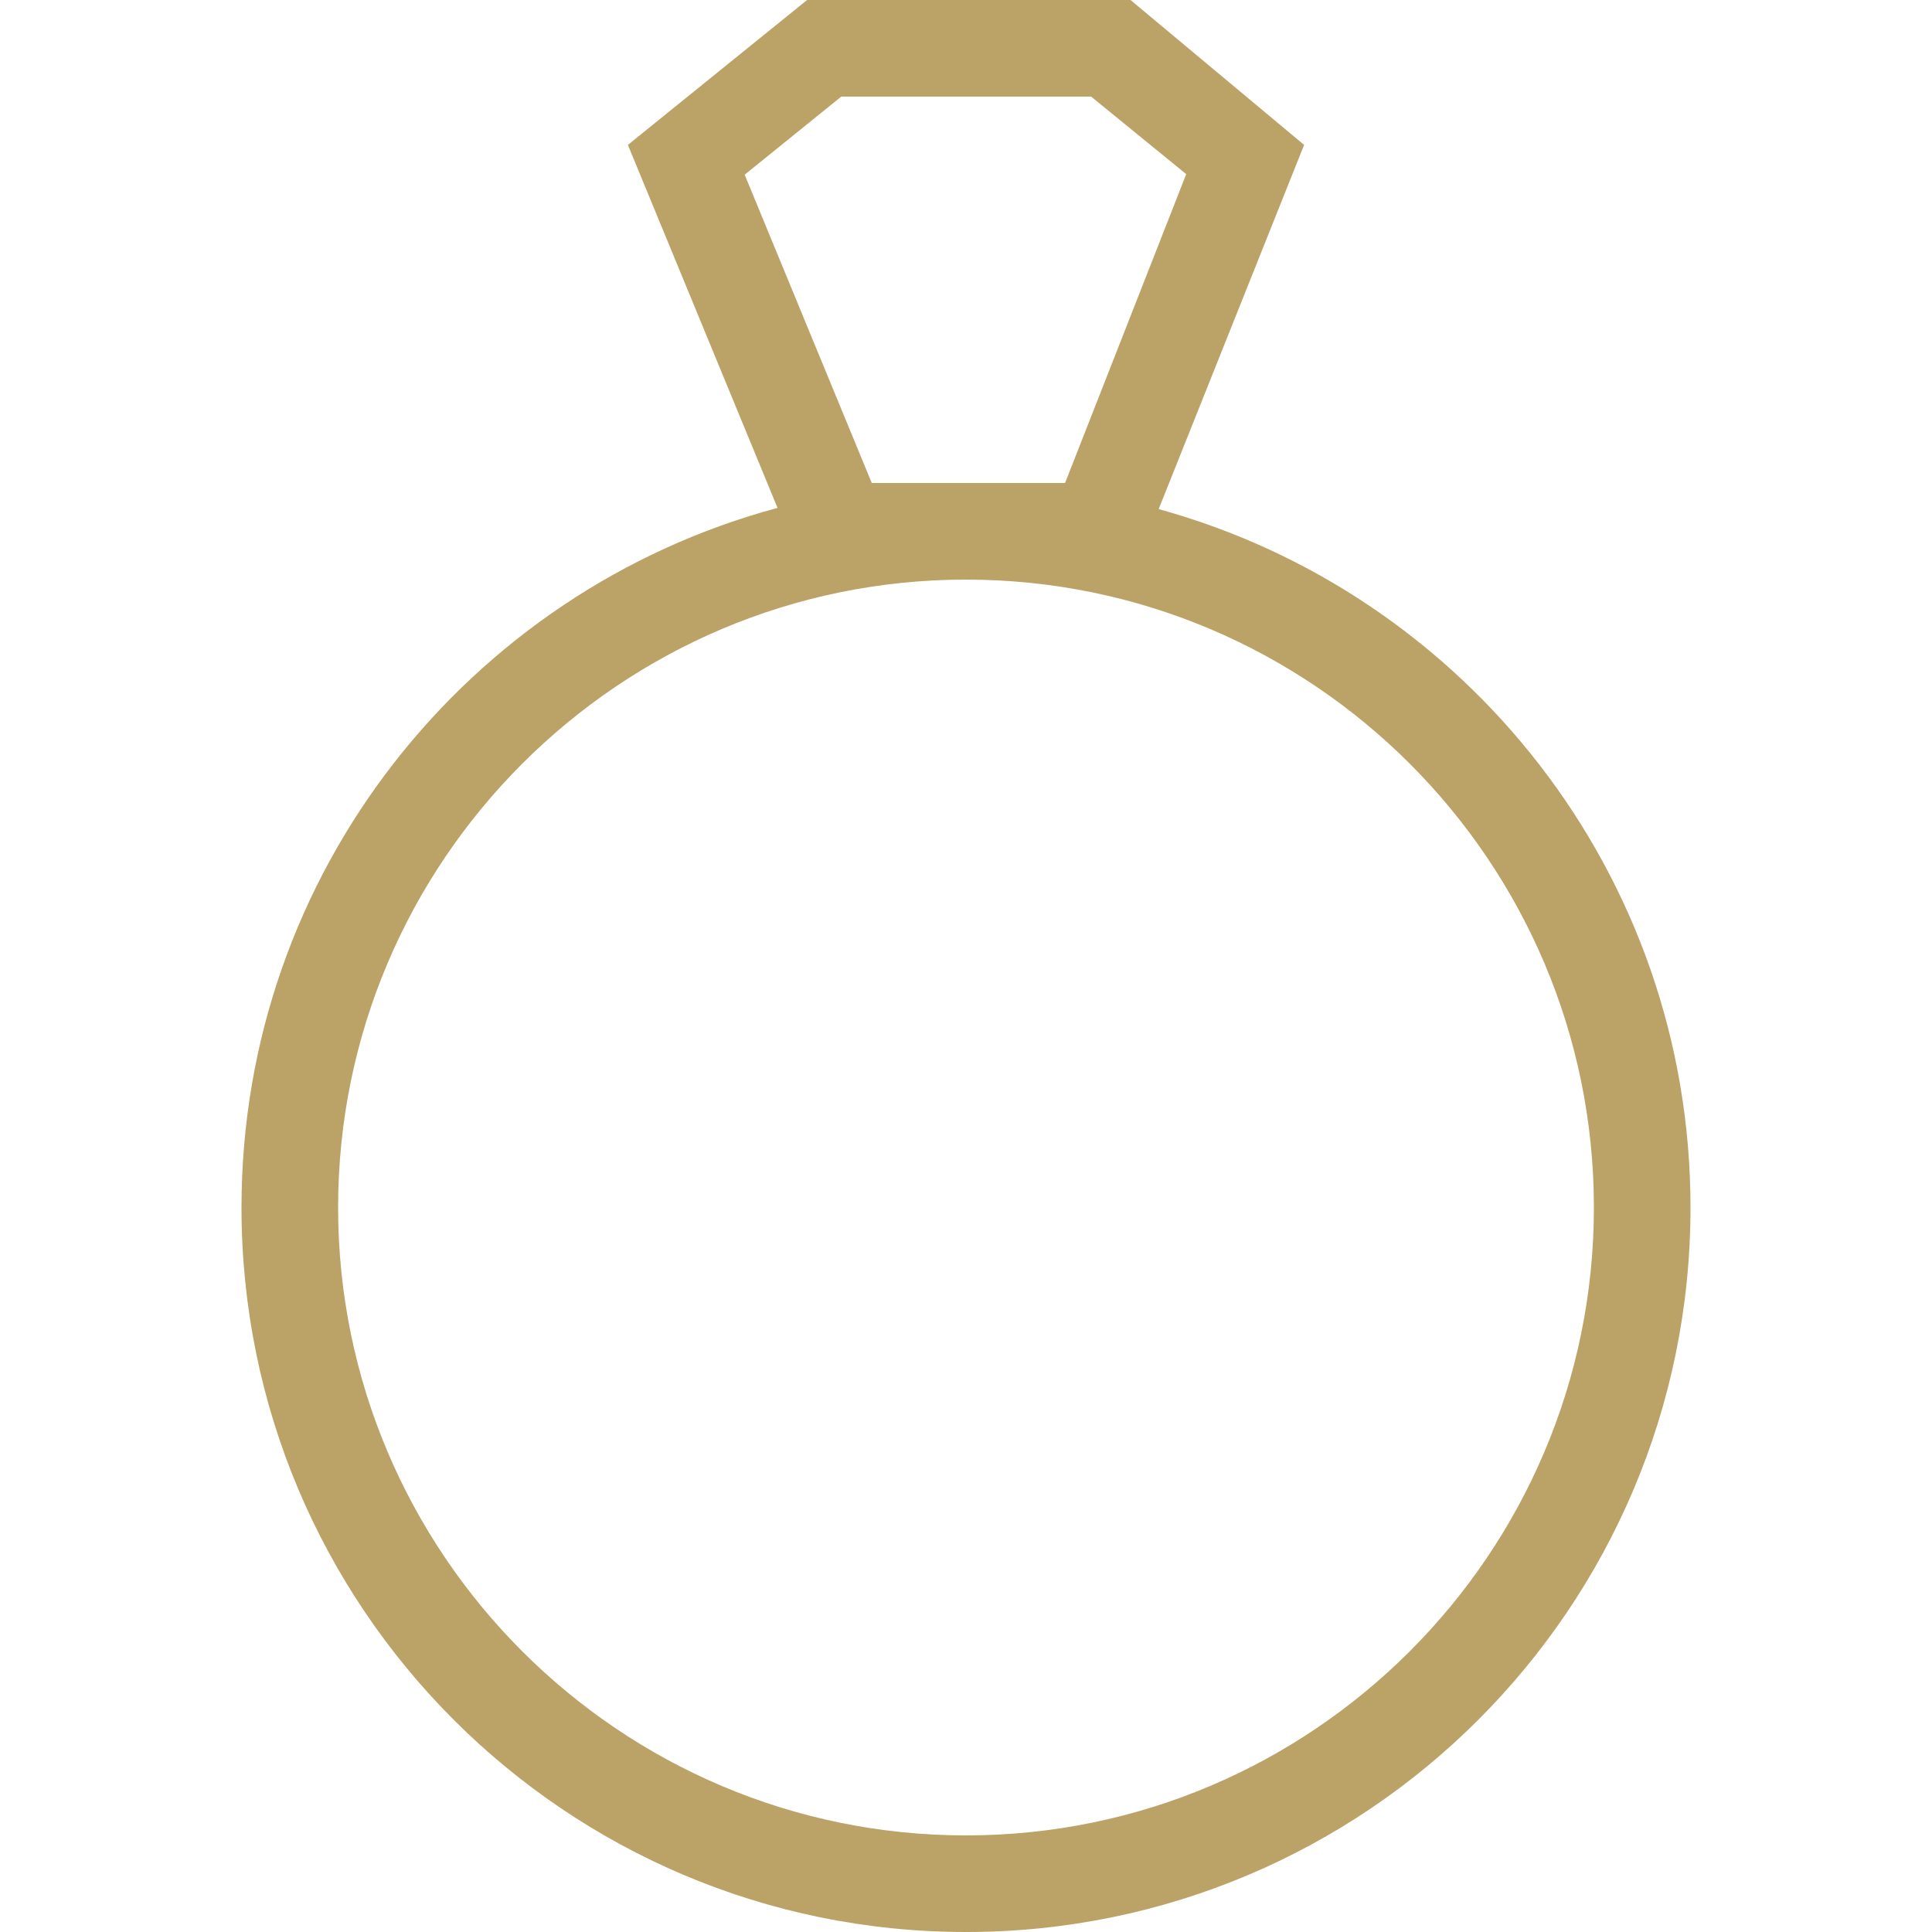 <svg xmlns="http://www.w3.org/2000/svg" width="62" height="62" viewBox="0 0 80 80"><path fill="#bba267" d="M47.978 21.081L54 6l-7.188-6H33.42L26 6l6.196 15.031C19.413 24.467 10 36.132 10 50c0 16.568 13.432 30 30 30s30-13.432 30-30c0-13.805-9.328-25.425-22.022-28.919zM36.098 20L30.835 7.234l4-3.234H45.181l3.938 3.211L44.102 20h-8.004zM40 76c-14.337 0-26-11.663-26-26s11.663-26 26-26 26 11.663 26 26-11.663 26-26 26z"/></svg>